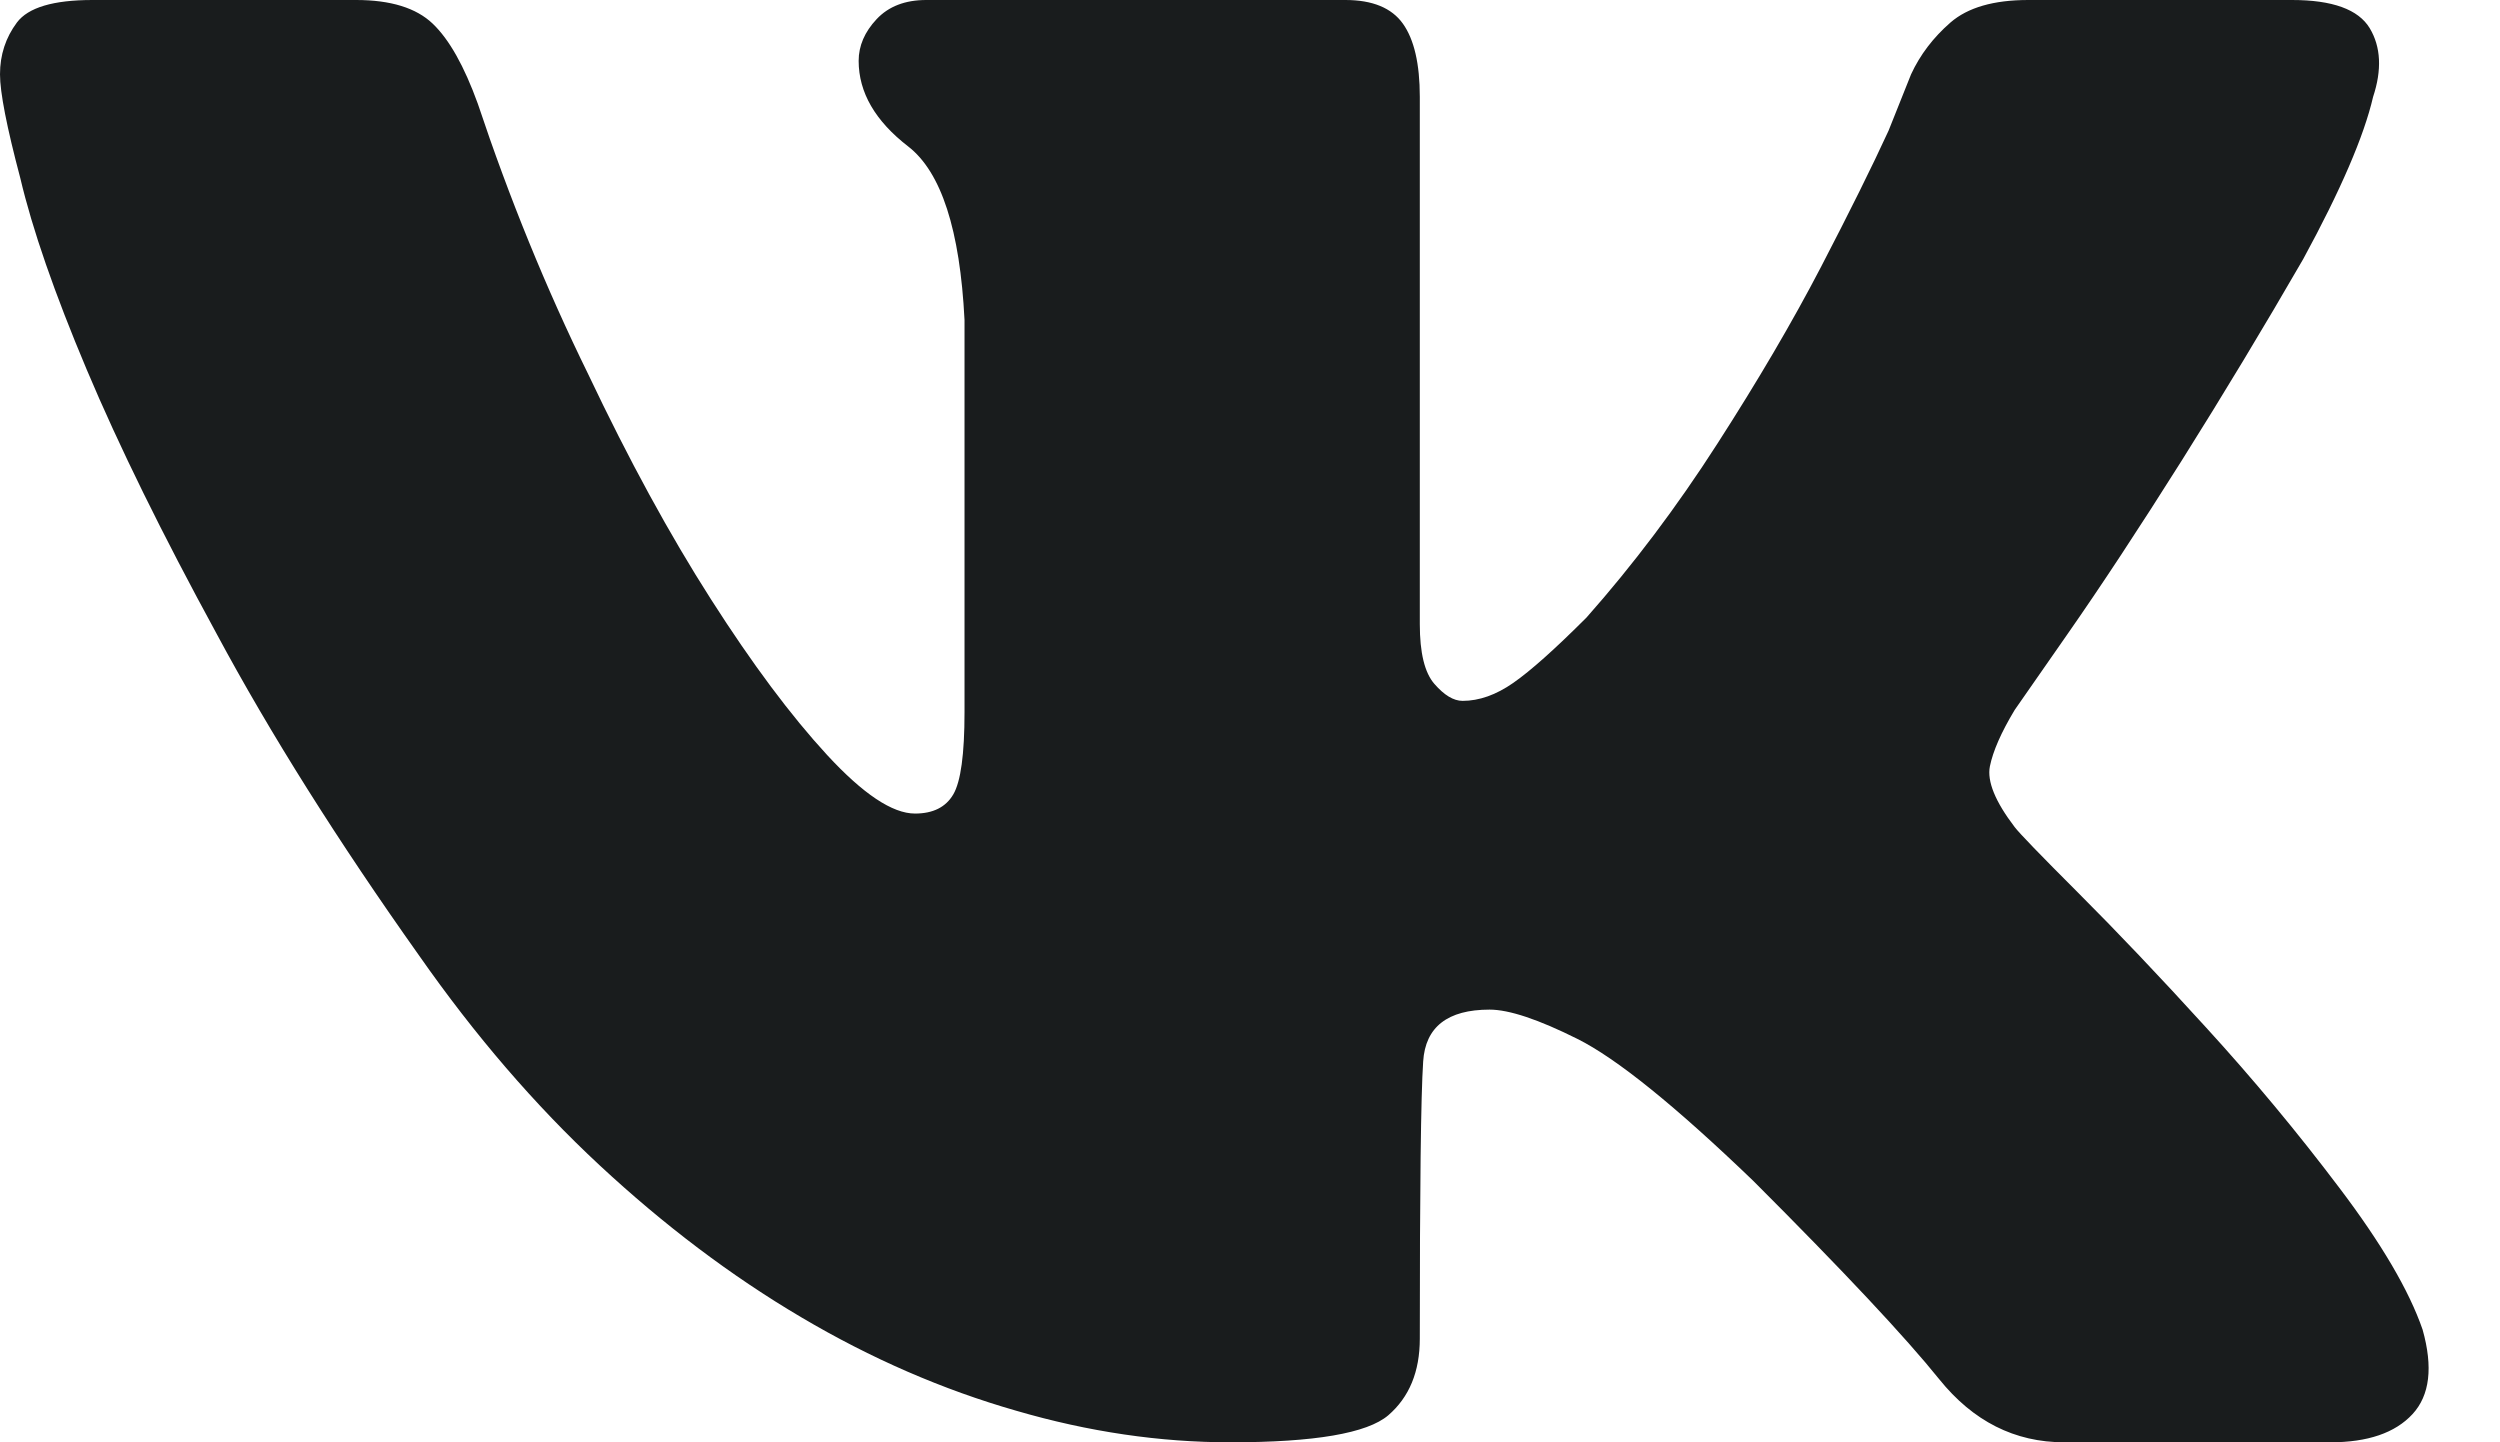 <svg width="26" height="15" viewBox="0 0 26 15" fill="none" xmlns="http://www.w3.org/2000/svg">
<path d="M24.68 1.008C24.773 0.727 24.762 0.488 24.645 0.293C24.527 0.098 24.258 0 23.836 0H21.094C20.734 0 20.465 0.078 20.285 0.234C20.105 0.391 19.969 0.57 19.875 0.773C19.875 0.773 19.797 0.969 19.641 1.359C19.469 1.734 19.234 2.207 18.938 2.777C18.641 3.348 18.281 3.961 17.859 4.617C17.438 5.273 16.984 5.875 16.5 6.422C16.172 6.75 15.918 6.977 15.738 7.102C15.559 7.227 15.383 7.289 15.211 7.289C15.117 7.289 15.02 7.23 14.918 7.113C14.816 6.996 14.766 6.789 14.766 6.492V1.008C14.766 0.664 14.707 0.41 14.59 0.246C14.473 0.082 14.273 0 13.992 0H9.633C9.414 0 9.242 0.066 9.117 0.199C8.992 0.332 8.93 0.477 8.93 0.633C8.93 0.961 9.102 1.258 9.445 1.523C9.789 1.789 9.984 2.391 10.031 3.328V7.406C10.031 7.844 9.992 8.129 9.914 8.262C9.836 8.395 9.703 8.461 9.516 8.461C9.281 8.461 8.977 8.258 8.602 7.852C8.227 7.445 7.824 6.906 7.395 6.234C6.965 5.562 6.539 4.781 6.117 3.891C5.68 3 5.297 2.062 4.969 1.078C4.828 0.688 4.672 0.41 4.5 0.246C4.328 0.082 4.062 0 3.703 0H0.961C0.555 0 0.293 0.078 0.176 0.234C0.059 0.391 0 0.57 0 0.773C0 0.961 0.07 1.32 0.211 1.852C0.336 2.383 0.566 3.047 0.902 3.844C1.238 4.641 1.688 5.555 2.25 6.586C2.812 7.633 3.516 8.75 4.359 9.938C4.938 10.766 5.562 11.492 6.234 12.117C6.906 12.742 7.605 13.27 8.332 13.699C9.059 14.129 9.805 14.453 10.57 14.672C11.32 14.891 12.062 15 12.797 15C13.672 15 14.219 14.906 14.438 14.719C14.656 14.531 14.766 14.266 14.766 13.922C14.766 12.359 14.777 11.398 14.801 11.039C14.824 10.68 15.055 10.5 15.492 10.5C15.695 10.5 16 10.602 16.406 10.805C16.812 11.008 17.422 11.5 18.234 12.281C19.172 13.219 19.816 13.906 20.168 14.344C20.52 14.781 20.953 15 21.469 15H24.234C24.625 15 24.91 14.902 25.09 14.707C25.27 14.512 25.305 14.219 25.195 13.828C25.055 13.422 24.766 12.93 24.328 12.352C23.891 11.773 23.43 11.219 22.945 10.688C22.461 10.156 22.016 9.688 21.609 9.281C21.219 8.891 21 8.664 20.953 8.602C20.75 8.336 20.664 8.125 20.695 7.969C20.727 7.812 20.812 7.617 20.953 7.383C20.953 7.383 21.133 7.125 21.492 6.609C21.852 6.094 22.25 5.488 22.688 4.793C23.125 4.098 23.547 3.398 23.953 2.695C24.344 1.977 24.586 1.414 24.68 1.008Z" fill="#191C1D"/>
</svg>
